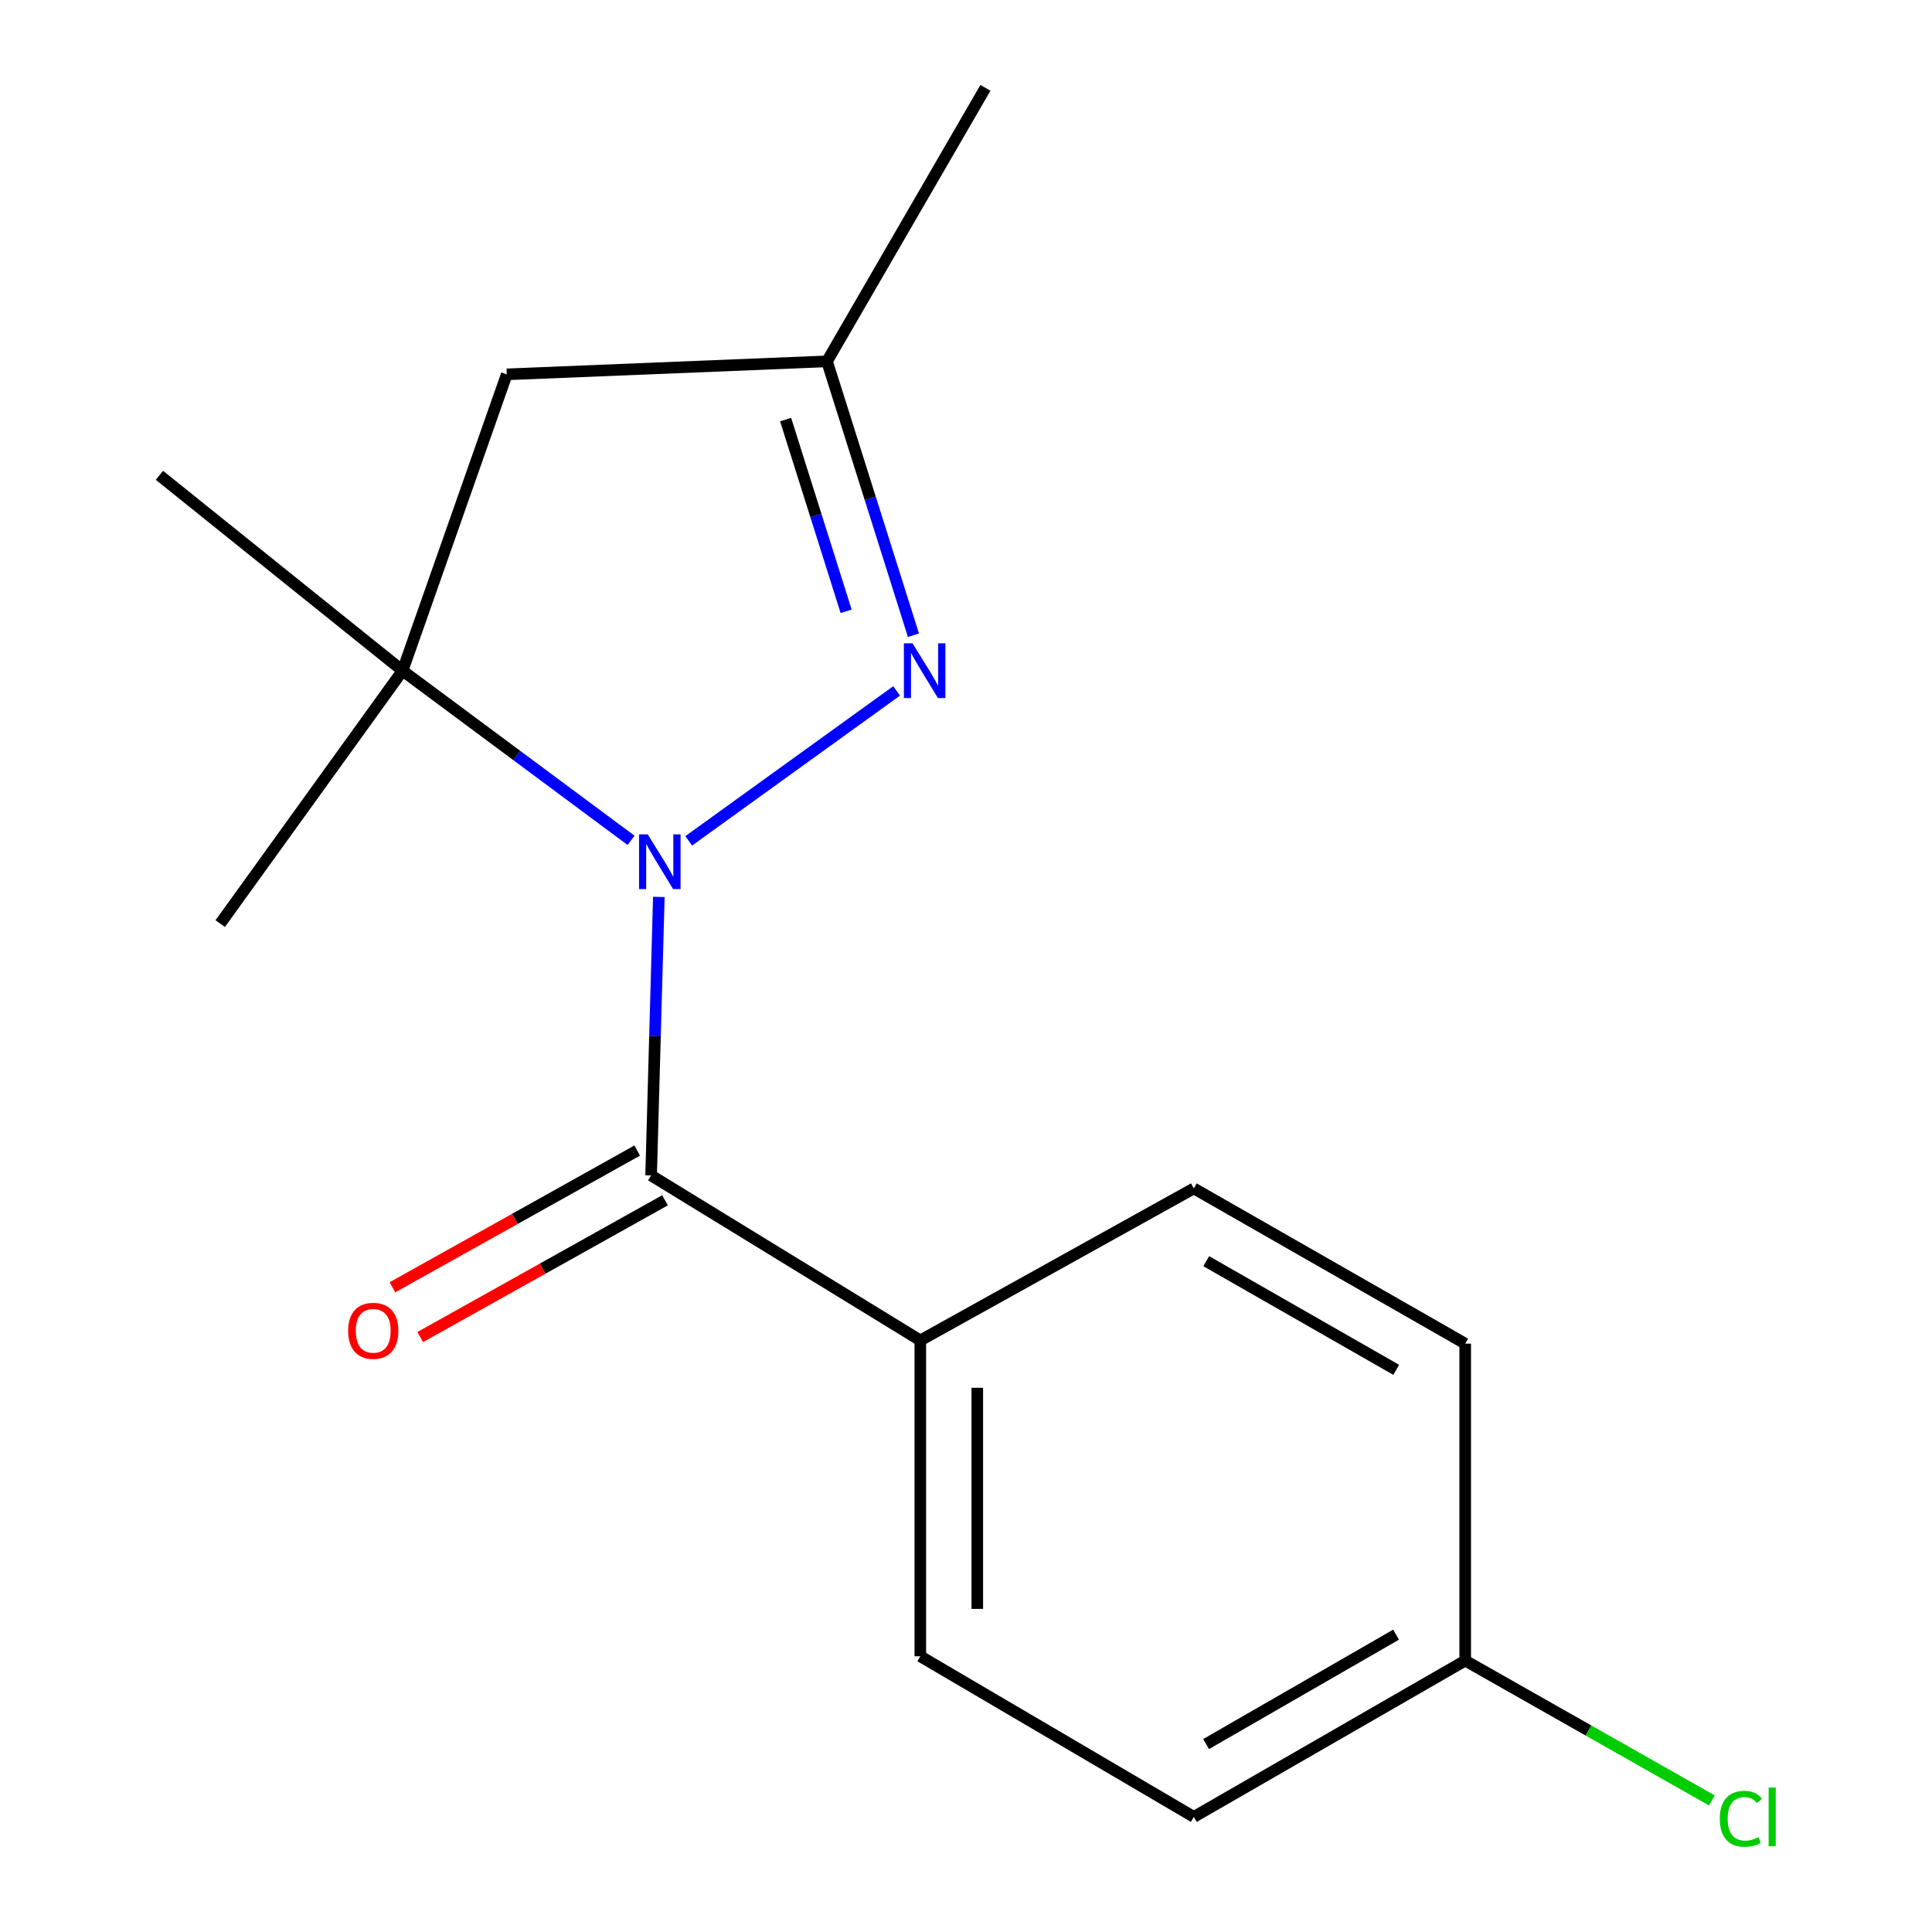 <?xml version='1.0' encoding='iso-8859-1'?>
<svg version='1.1' baseProfile='full'
              xmlns='http://www.w3.org/2000/svg'
                      xmlns:rdkit='http://www.rdkit.org/xml'
                      xmlns:xlink='http://www.w3.org/1999/xlink'
                  xml:space='preserve'
width='1000px' height='1000px' viewBox='0 0 1000 1000'>
<!-- END OF HEADER -->
<rect style='opacity:1.0;fill:#FFFFFF;stroke:none' width='1000' height='1000' x='0' y='0'> </rect>
<path class='bond-0' d='M 356.486,435.224 L 464.089,357.609' style='fill:none;fill-rule:evenodd;stroke:#0000FF;stroke-width:6px;stroke-linecap:butt;stroke-linejoin:miter;stroke-opacity:1' />
<path class='bond-1' d='M 341.015,464.239 L 339.015,536.317' style='fill:none;fill-rule:evenodd;stroke:#0000FF;stroke-width:6px;stroke-linecap:butt;stroke-linejoin:miter;stroke-opacity:1' />
<path class='bond-1' d='M 339.015,536.317 L 337.014,608.394' style='fill:none;fill-rule:evenodd;stroke:#000000;stroke-width:6px;stroke-linecap:butt;stroke-linejoin:miter;stroke-opacity:1' />
<path class='bond-2' d='M 326.635,434.965 L 267.5,391.056' style='fill:none;fill-rule:evenodd;stroke:#0000FF;stroke-width:6px;stroke-linecap:butt;stroke-linejoin:miter;stroke-opacity:1' />
<path class='bond-2' d='M 267.5,391.056 L 208.366,347.147' style='fill:none;fill-rule:evenodd;stroke:#000000;stroke-width:6px;stroke-linecap:butt;stroke-linejoin:miter;stroke-opacity:1' />
<path class='bond-3' d='M 472.798,328.79 L 450.425,257.912' style='fill:none;fill-rule:evenodd;stroke:#0000FF;stroke-width:6px;stroke-linecap:butt;stroke-linejoin:miter;stroke-opacity:1' />
<path class='bond-3' d='M 450.425,257.912 L 428.051,187.033' style='fill:none;fill-rule:evenodd;stroke:#000000;stroke-width:6px;stroke-linecap:butt;stroke-linejoin:miter;stroke-opacity:1' />
<path class='bond-3' d='M 437.955,316.406 L 422.294,266.791' style='fill:none;fill-rule:evenodd;stroke:#0000FF;stroke-width:6px;stroke-linecap:butt;stroke-linejoin:miter;stroke-opacity:1' />
<path class='bond-3' d='M 422.294,266.791 L 406.633,217.177' style='fill:none;fill-rule:evenodd;stroke:#000000;stroke-width:6px;stroke-linecap:butt;stroke-linejoin:miter;stroke-opacity:1' />
<path class='bond-5' d='M 337.014,608.394 L 476.348,693.793' style='fill:none;fill-rule:evenodd;stroke:#000000;stroke-width:6px;stroke-linecap:butt;stroke-linejoin:miter;stroke-opacity:1' />
<path class='bond-6' d='M 329.82,595.518 L 266.468,630.912' style='fill:none;fill-rule:evenodd;stroke:#000000;stroke-width:6px;stroke-linecap:butt;stroke-linejoin:miter;stroke-opacity:1' />
<path class='bond-6' d='M 266.468,630.912 L 203.115,666.306' style='fill:none;fill-rule:evenodd;stroke:#FF0000;stroke-width:6px;stroke-linecap:butt;stroke-linejoin:miter;stroke-opacity:1' />
<path class='bond-6' d='M 344.208,621.27 L 280.855,656.664' style='fill:none;fill-rule:evenodd;stroke:#000000;stroke-width:6px;stroke-linecap:butt;stroke-linejoin:miter;stroke-opacity:1' />
<path class='bond-6' d='M 280.855,656.664 L 217.503,692.058' style='fill:none;fill-rule:evenodd;stroke:#FF0000;stroke-width:6px;stroke-linecap:butt;stroke-linejoin:miter;stroke-opacity:1' />
<path class='bond-4' d='M 208.366,347.147 L 262.3,193.769' style='fill:none;fill-rule:evenodd;stroke:#000000;stroke-width:6px;stroke-linecap:butt;stroke-linejoin:miter;stroke-opacity:1' />
<path class='bond-13' d='M 208.366,347.147 L 113.985,478.057' style='fill:none;fill-rule:evenodd;stroke:#000000;stroke-width:6px;stroke-linecap:butt;stroke-linejoin:miter;stroke-opacity:1' />
<path class='bond-14' d='M 208.366,347.147 L 82.52,246.015' style='fill:none;fill-rule:evenodd;stroke:#000000;stroke-width:6px;stroke-linecap:butt;stroke-linejoin:miter;stroke-opacity:1' />
<path class='bond-15' d='M 428.051,187.033 L 510.059,45.455' style='fill:none;fill-rule:evenodd;stroke:#000000;stroke-width:6px;stroke-linecap:butt;stroke-linejoin:miter;stroke-opacity:1' />
<path class='bond-16' d='M 428.051,187.033 L 262.3,193.769' style='fill:none;fill-rule:evenodd;stroke:#000000;stroke-width:6px;stroke-linecap:butt;stroke-linejoin:miter;stroke-opacity:1' />
<path class='bond-7' d='M 476.348,693.793 L 476.348,857.284' style='fill:none;fill-rule:evenodd;stroke:#000000;stroke-width:6px;stroke-linecap:butt;stroke-linejoin:miter;stroke-opacity:1' />
<path class='bond-7' d='M 505.847,718.317 L 505.847,832.76' style='fill:none;fill-rule:evenodd;stroke:#000000;stroke-width:6px;stroke-linecap:butt;stroke-linejoin:miter;stroke-opacity:1' />
<path class='bond-8' d='M 476.348,693.793 L 617.927,615.129' style='fill:none;fill-rule:evenodd;stroke:#000000;stroke-width:6px;stroke-linecap:butt;stroke-linejoin:miter;stroke-opacity:1' />
<path class='bond-11' d='M 476.348,857.284 L 617.927,940.422' style='fill:none;fill-rule:evenodd;stroke:#000000;stroke-width:6px;stroke-linecap:butt;stroke-linejoin:miter;stroke-opacity:1' />
<path class='bond-10' d='M 617.927,615.129 L 758.391,695.465' style='fill:none;fill-rule:evenodd;stroke:#000000;stroke-width:6px;stroke-linecap:butt;stroke-linejoin:miter;stroke-opacity:1' />
<path class='bond-10' d='M 624.351,652.787 L 722.676,709.022' style='fill:none;fill-rule:evenodd;stroke:#000000;stroke-width:6px;stroke-linecap:butt;stroke-linejoin:miter;stroke-opacity:1' />
<path class='bond-9' d='M 758.391,859.529 L 758.391,695.465' style='fill:none;fill-rule:evenodd;stroke:#000000;stroke-width:6px;stroke-linecap:butt;stroke-linejoin:miter;stroke-opacity:1' />
<path class='bond-12' d='M 758.391,859.529 L 822.227,895.718' style='fill:none;fill-rule:evenodd;stroke:#000000;stroke-width:6px;stroke-linecap:butt;stroke-linejoin:miter;stroke-opacity:1' />
<path class='bond-12' d='M 822.227,895.718 L 886.064,931.906' style='fill:none;fill-rule:evenodd;stroke:#00CC00;stroke-width:6px;stroke-linecap:butt;stroke-linejoin:miter;stroke-opacity:1' />
<path class='bond-17' d='M 758.391,859.529 L 617.927,940.422' style='fill:none;fill-rule:evenodd;stroke:#000000;stroke-width:6px;stroke-linecap:butt;stroke-linejoin:miter;stroke-opacity:1' />
<path class='bond-17' d='M 722.6,846.1 L 624.275,902.725' style='fill:none;fill-rule:evenodd;stroke:#000000;stroke-width:6px;stroke-linecap:butt;stroke-linejoin:miter;stroke-opacity:1' />
<path  class='atom-0' d='M 335.261 431.858
L 344.541 446.858
Q 345.461 448.338, 346.941 451.018
Q 348.421 453.698, 348.501 453.858
L 348.501 431.858
L 352.261 431.858
L 352.261 460.178
L 348.381 460.178
L 338.421 443.778
Q 337.261 441.858, 336.021 439.658
Q 334.821 437.458, 334.461 436.778
L 334.461 460.178
L 330.781 460.178
L 330.781 431.858
L 335.261 431.858
' fill='#0000FF'/>
<path  class='atom-1' d='M 472.333 332.987
L 481.613 347.987
Q 482.533 349.467, 484.013 352.147
Q 485.493 354.827, 485.573 354.987
L 485.573 332.987
L 489.333 332.987
L 489.333 361.307
L 485.453 361.307
L 475.493 344.907
Q 474.333 342.987, 473.093 340.787
Q 471.893 338.587, 471.533 337.907
L 471.533 361.307
L 467.853 361.307
L 467.853 332.987
L 472.333 332.987
' fill='#0000FF'/>
<path  class='atom-7' d='M 180.19 688.826
Q 180.19 682.026, 183.55 678.226
Q 186.91 674.426, 193.19 674.426
Q 199.47 674.426, 202.83 678.226
Q 206.19 682.026, 206.19 688.826
Q 206.19 695.706, 202.79 699.626
Q 199.39 703.506, 193.19 703.506
Q 186.95 703.506, 183.55 699.626
Q 180.19 695.746, 180.19 688.826
M 193.19 700.306
Q 197.51 700.306, 199.83 697.426
Q 202.19 694.506, 202.19 688.826
Q 202.19 683.266, 199.83 680.466
Q 197.51 677.626, 193.19 677.626
Q 188.87 677.626, 186.51 680.426
Q 184.19 683.226, 184.19 688.826
Q 184.19 694.546, 186.51 697.426
Q 188.87 700.306, 193.19 700.306
' fill='#FF0000'/>
<path  class='atom-13' d='M 890.164 941.402
Q 890.164 934.362, 893.444 930.682
Q 896.764 926.962, 903.044 926.962
Q 908.884 926.962, 912.004 931.082
L 909.364 933.242
Q 907.084 930.242, 903.044 930.242
Q 898.764 930.242, 896.484 933.122
Q 894.244 935.962, 894.244 941.402
Q 894.244 947.002, 896.564 949.882
Q 898.924 952.762, 903.484 952.762
Q 906.604 952.762, 910.244 950.882
L 911.364 953.882
Q 909.884 954.842, 907.644 955.402
Q 905.404 955.962, 902.924 955.962
Q 896.764 955.962, 893.444 952.202
Q 890.164 948.442, 890.164 941.402
' fill='#00CC00'/>
<path  class='atom-13' d='M 915.444 925.242
L 919.124 925.242
L 919.124 955.602
L 915.444 955.602
L 915.444 925.242
' fill='#00CC00'/>
</svg>
